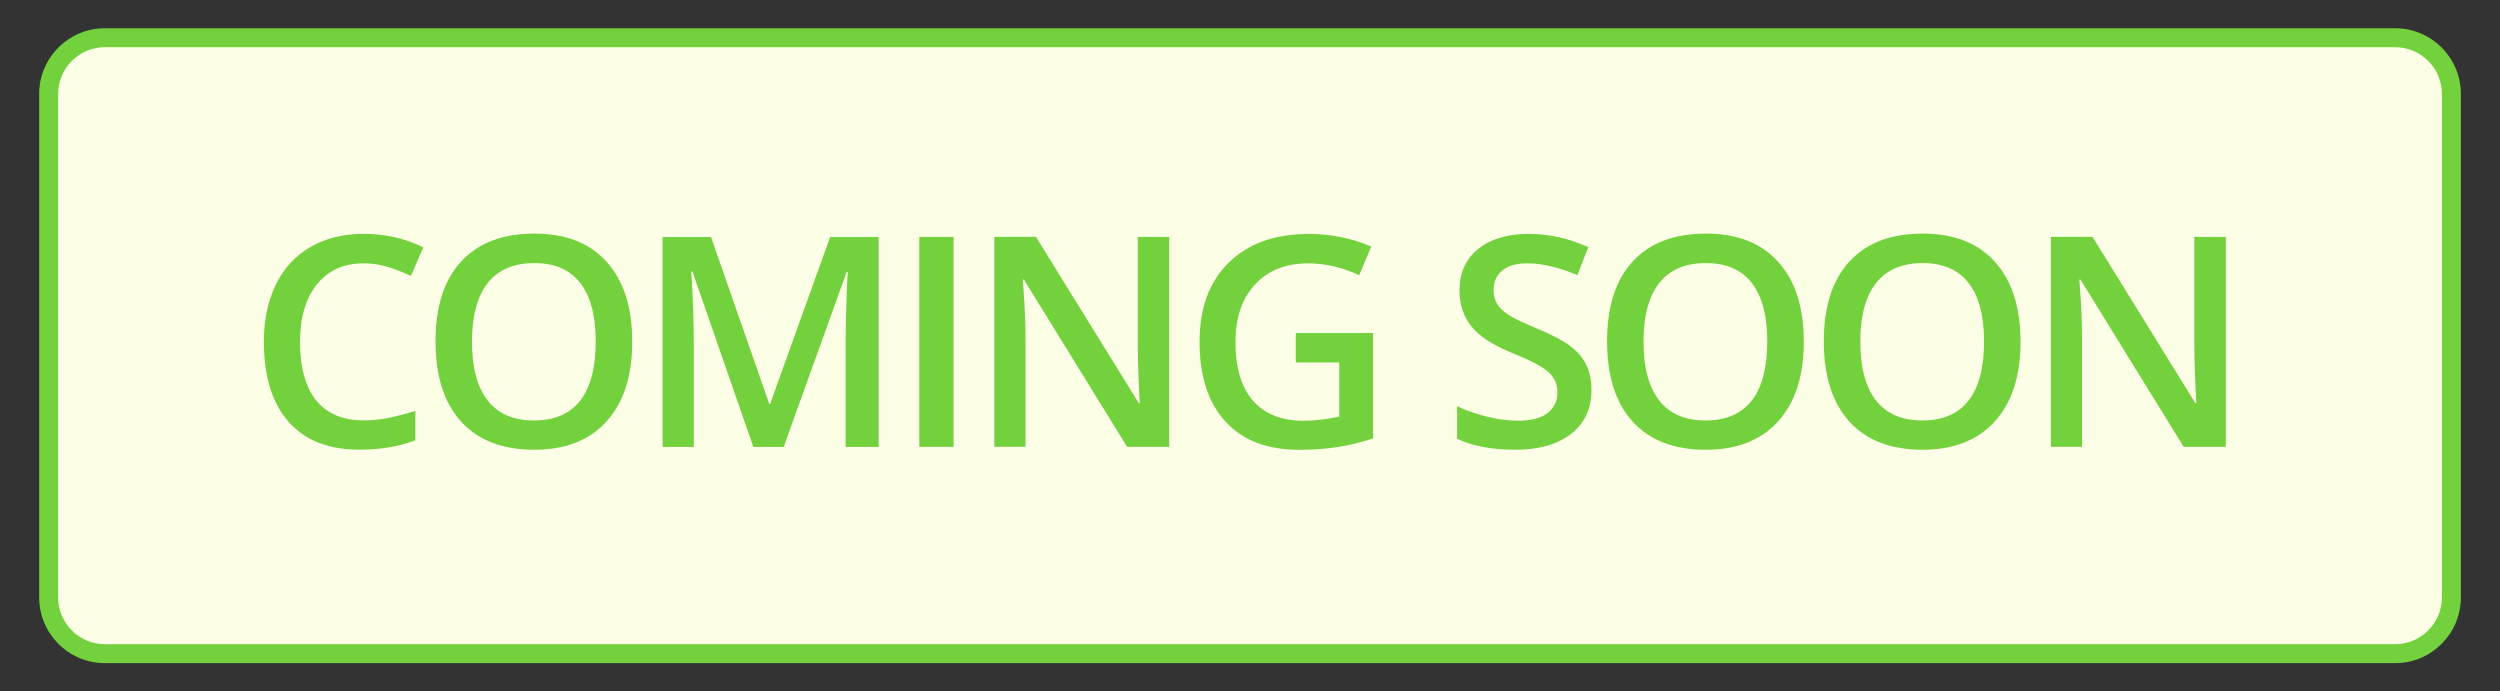 <?xml version="1.0" encoding="UTF-8"?>
<svg id="Layer_4" data-name="Layer 4" xmlns="http://www.w3.org/2000/svg" viewBox="0 0 527.68 145.93">
  <rect x="0" y="0" width="527.68" height="145.93" fill="#333333" stroke="none"/>
  <defs>
    <style>
      .cls-1 {
        fill: #fcffe6;
      }

      .cls-2 {
        fill: #73d13d;
      }
    </style>
  </defs>
  <g>
    <rect class="cls-1" x="10.27" y="7.96" width="507.14" height="130.01" rx="11.87" ry="11.87"/>
    <path class="cls-2" d="M505.54,139.97H22.14c-7.65,0-13.87-6.22-13.87-13.87V19.83c0-7.65,6.22-13.87,13.87-13.87h483.41c7.65,0,13.87,6.22,13.87,13.87v106.27c0,7.65-6.22,13.87-13.87,13.87ZM22.14,9.96c-5.44,0-9.87,4.43-9.87,9.87v106.27c0,5.44,4.43,9.87,9.87,9.87h483.41c5.44,0,9.87-4.43,9.87-9.87V19.83c0-5.44-4.43-9.87-9.87-9.87H22.14Z"/>
  </g>
  <g>
    <path class="cls-2" d="M76.72,55.59c-4.16,0-7.44,1.48-9.82,4.42-2.38,2.95-3.58,7.02-3.58,12.21s1.15,9.55,3.44,12.33,5.61,4.18,9.96,4.18c1.88,0,3.7-.19,5.46-.56s3.59-.85,5.49-1.44v6.21c-3.48,1.31-7.42,1.97-11.82,1.97-6.49,0-11.47-1.96-14.94-5.89s-5.21-9.55-5.21-16.87c0-4.61.84-8.64,2.53-12.09s4.13-6.1,7.32-7.94c3.19-1.84,6.94-2.76,11.24-2.76,4.53,0,8.71.95,12.55,2.85l-2.61,6.03c-1.5-.71-3.08-1.33-4.74-1.86s-3.42-.8-5.26-.8Z"/>
    <path class="cls-2" d="M133.45,72.11c0,7.21-1.8,12.82-5.41,16.82-3.61,4-8.71,6-15.32,6s-11.82-1.99-15.41-5.96c-3.59-3.97-5.38-9.61-5.38-16.93s1.8-12.93,5.41-16.85c3.61-3.92,8.75-5.88,15.44-5.88s11.68,1.99,15.27,5.97c3.6,3.98,5.39,9.59,5.39,16.82ZM99.62,72.11c0,5.46,1.1,9.59,3.3,12.41,2.2,2.82,5.47,4.23,9.79,4.23s7.55-1.39,9.74-4.18,3.29-6.94,3.29-12.46-1.09-9.56-3.26-12.37c-2.17-2.81-5.41-4.21-9.71-4.21s-7.62,1.4-9.83,4.21-3.32,6.93-3.32,12.37Z"/>
    <path class="cls-2" d="M159.01,94.32l-12.85-37h-.24c.34,5.5.52,10.65.52,15.46v21.55h-6.58v-44.31h10.21l12.3,35.25h.18l12.67-35.25h10.24v44.31h-6.97v-21.91c0-2.2.06-5.07.17-8.61.11-3.54.21-5.68.29-6.42h-.24l-13.3,36.94h-6.39Z"/>
    <path class="cls-2" d="M194.04,94.32v-44.31h7.24v44.31h-7.24Z"/>
    <path class="cls-2" d="M246.79,94.32h-8.88l-21.79-35.31h-.24l.15,1.97c.28,3.76.42,7.19.42,10.3v23.03h-6.58v-44.31h8.79l21.73,35.13h.18c-.04-.46-.12-2.16-.24-5.08-.12-2.92-.18-5.2-.18-6.83v-23.21h6.64v44.31Z"/>
    <path class="cls-2" d="M273.51,70.29h16.31v22.25c-2.67.87-5.23,1.49-7.68,1.85-2.46.36-5.11.55-7.96.55-6.71,0-11.88-1.99-15.52-5.96-3.64-3.97-5.46-9.57-5.46-16.8s2.05-12.71,6.15-16.75c4.1-4.03,9.75-6.05,16.94-6.05,4.63,0,9.01.89,13.15,2.67l-2.55,6.03c-3.6-1.66-7.19-2.49-10.79-2.49-4.73,0-8.47,1.49-11.21,4.46-2.75,2.97-4.12,7.03-4.12,12.18,0,5.42,1.24,9.53,3.71,12.35,2.47,2.82,6.04,4.23,10.68,4.23,2.34,0,4.85-.29,7.52-.88v-11.43h-9.18v-6.21Z"/>
    <path class="cls-2" d="M335.91,82.29c0,3.94-1.42,7.03-4.27,9.27-2.85,2.24-6.78,3.36-11.79,3.36s-9.11-.78-12.3-2.33v-6.85c2.02.95,4.17,1.7,6.44,2.24,2.27.54,4.39.82,6.35.82,2.87,0,4.99-.55,6.35-1.64s2.05-2.56,2.05-4.39c0-1.66-.63-3.06-1.88-4.21-1.25-1.15-3.84-2.52-7.76-4.09-4.04-1.64-6.89-3.51-8.55-5.61-1.66-2.1-2.49-4.63-2.49-7.58,0-3.7,1.31-6.61,3.94-8.73,2.63-2.12,6.15-3.18,10.58-3.18s8.47.93,12.67,2.79l-2.3,5.91c-3.94-1.66-7.46-2.49-10.55-2.49-2.34,0-4.12.51-5.33,1.53-1.21,1.02-1.82,2.37-1.82,4.05,0,1.15.24,2.14.73,2.96s1.28,1.59,2.39,2.32c1.11.73,3.11,1.69,6,2.88,3.25,1.35,5.64,2.62,7.15,3.79,1.52,1.17,2.63,2.5,3.33,3.97.71,1.48,1.06,3.21,1.06,5.21Z"/>
    <path class="cls-2" d="M380.73,72.11c0,7.21-1.8,12.82-5.41,16.82-3.61,4-8.71,6-15.32,6s-11.82-1.99-15.41-5.96c-3.59-3.97-5.38-9.61-5.38-16.93s1.8-12.93,5.41-16.85c3.61-3.92,8.75-5.88,15.44-5.88s11.68,1.99,15.27,5.97c3.6,3.98,5.39,9.59,5.39,16.82ZM346.9,72.11c0,5.46,1.1,9.59,3.3,12.41,2.2,2.82,5.47,4.23,9.79,4.23s7.55-1.39,9.74-4.18,3.29-6.94,3.29-12.46-1.09-9.56-3.26-12.37c-2.17-2.81-5.41-4.21-9.71-4.21s-7.62,1.4-9.83,4.21-3.32,6.93-3.32,12.37Z"/>
    <path class="cls-2" d="M426.48,72.11c0,7.21-1.8,12.82-5.41,16.82-3.61,4-8.71,6-15.32,6s-11.82-1.99-15.41-5.96c-3.59-3.97-5.38-9.61-5.38-16.93s1.8-12.93,5.41-16.85c3.61-3.92,8.75-5.88,15.44-5.88s11.68,1.99,15.27,5.97c3.6,3.98,5.39,9.59,5.39,16.82ZM392.66,72.11c0,5.46,1.1,9.59,3.3,12.41,2.2,2.82,5.47,4.23,9.79,4.23s7.55-1.39,9.74-4.18,3.29-6.94,3.29-12.46-1.09-9.56-3.26-12.37c-2.17-2.81-5.41-4.21-9.71-4.21s-7.62,1.4-9.83,4.21-3.32,6.93-3.32,12.37Z"/>
    <path class="cls-2" d="M469.8,94.32h-8.88l-21.79-35.31h-.24l.15,1.97c.28,3.76.42,7.19.42,10.3v23.03h-6.58v-44.31h8.79l21.73,35.13h.18c-.04-.46-.12-2.16-.24-5.08-.12-2.92-.18-5.2-.18-6.83v-23.21h6.64v44.31Z"/>
  </g>
</svg>